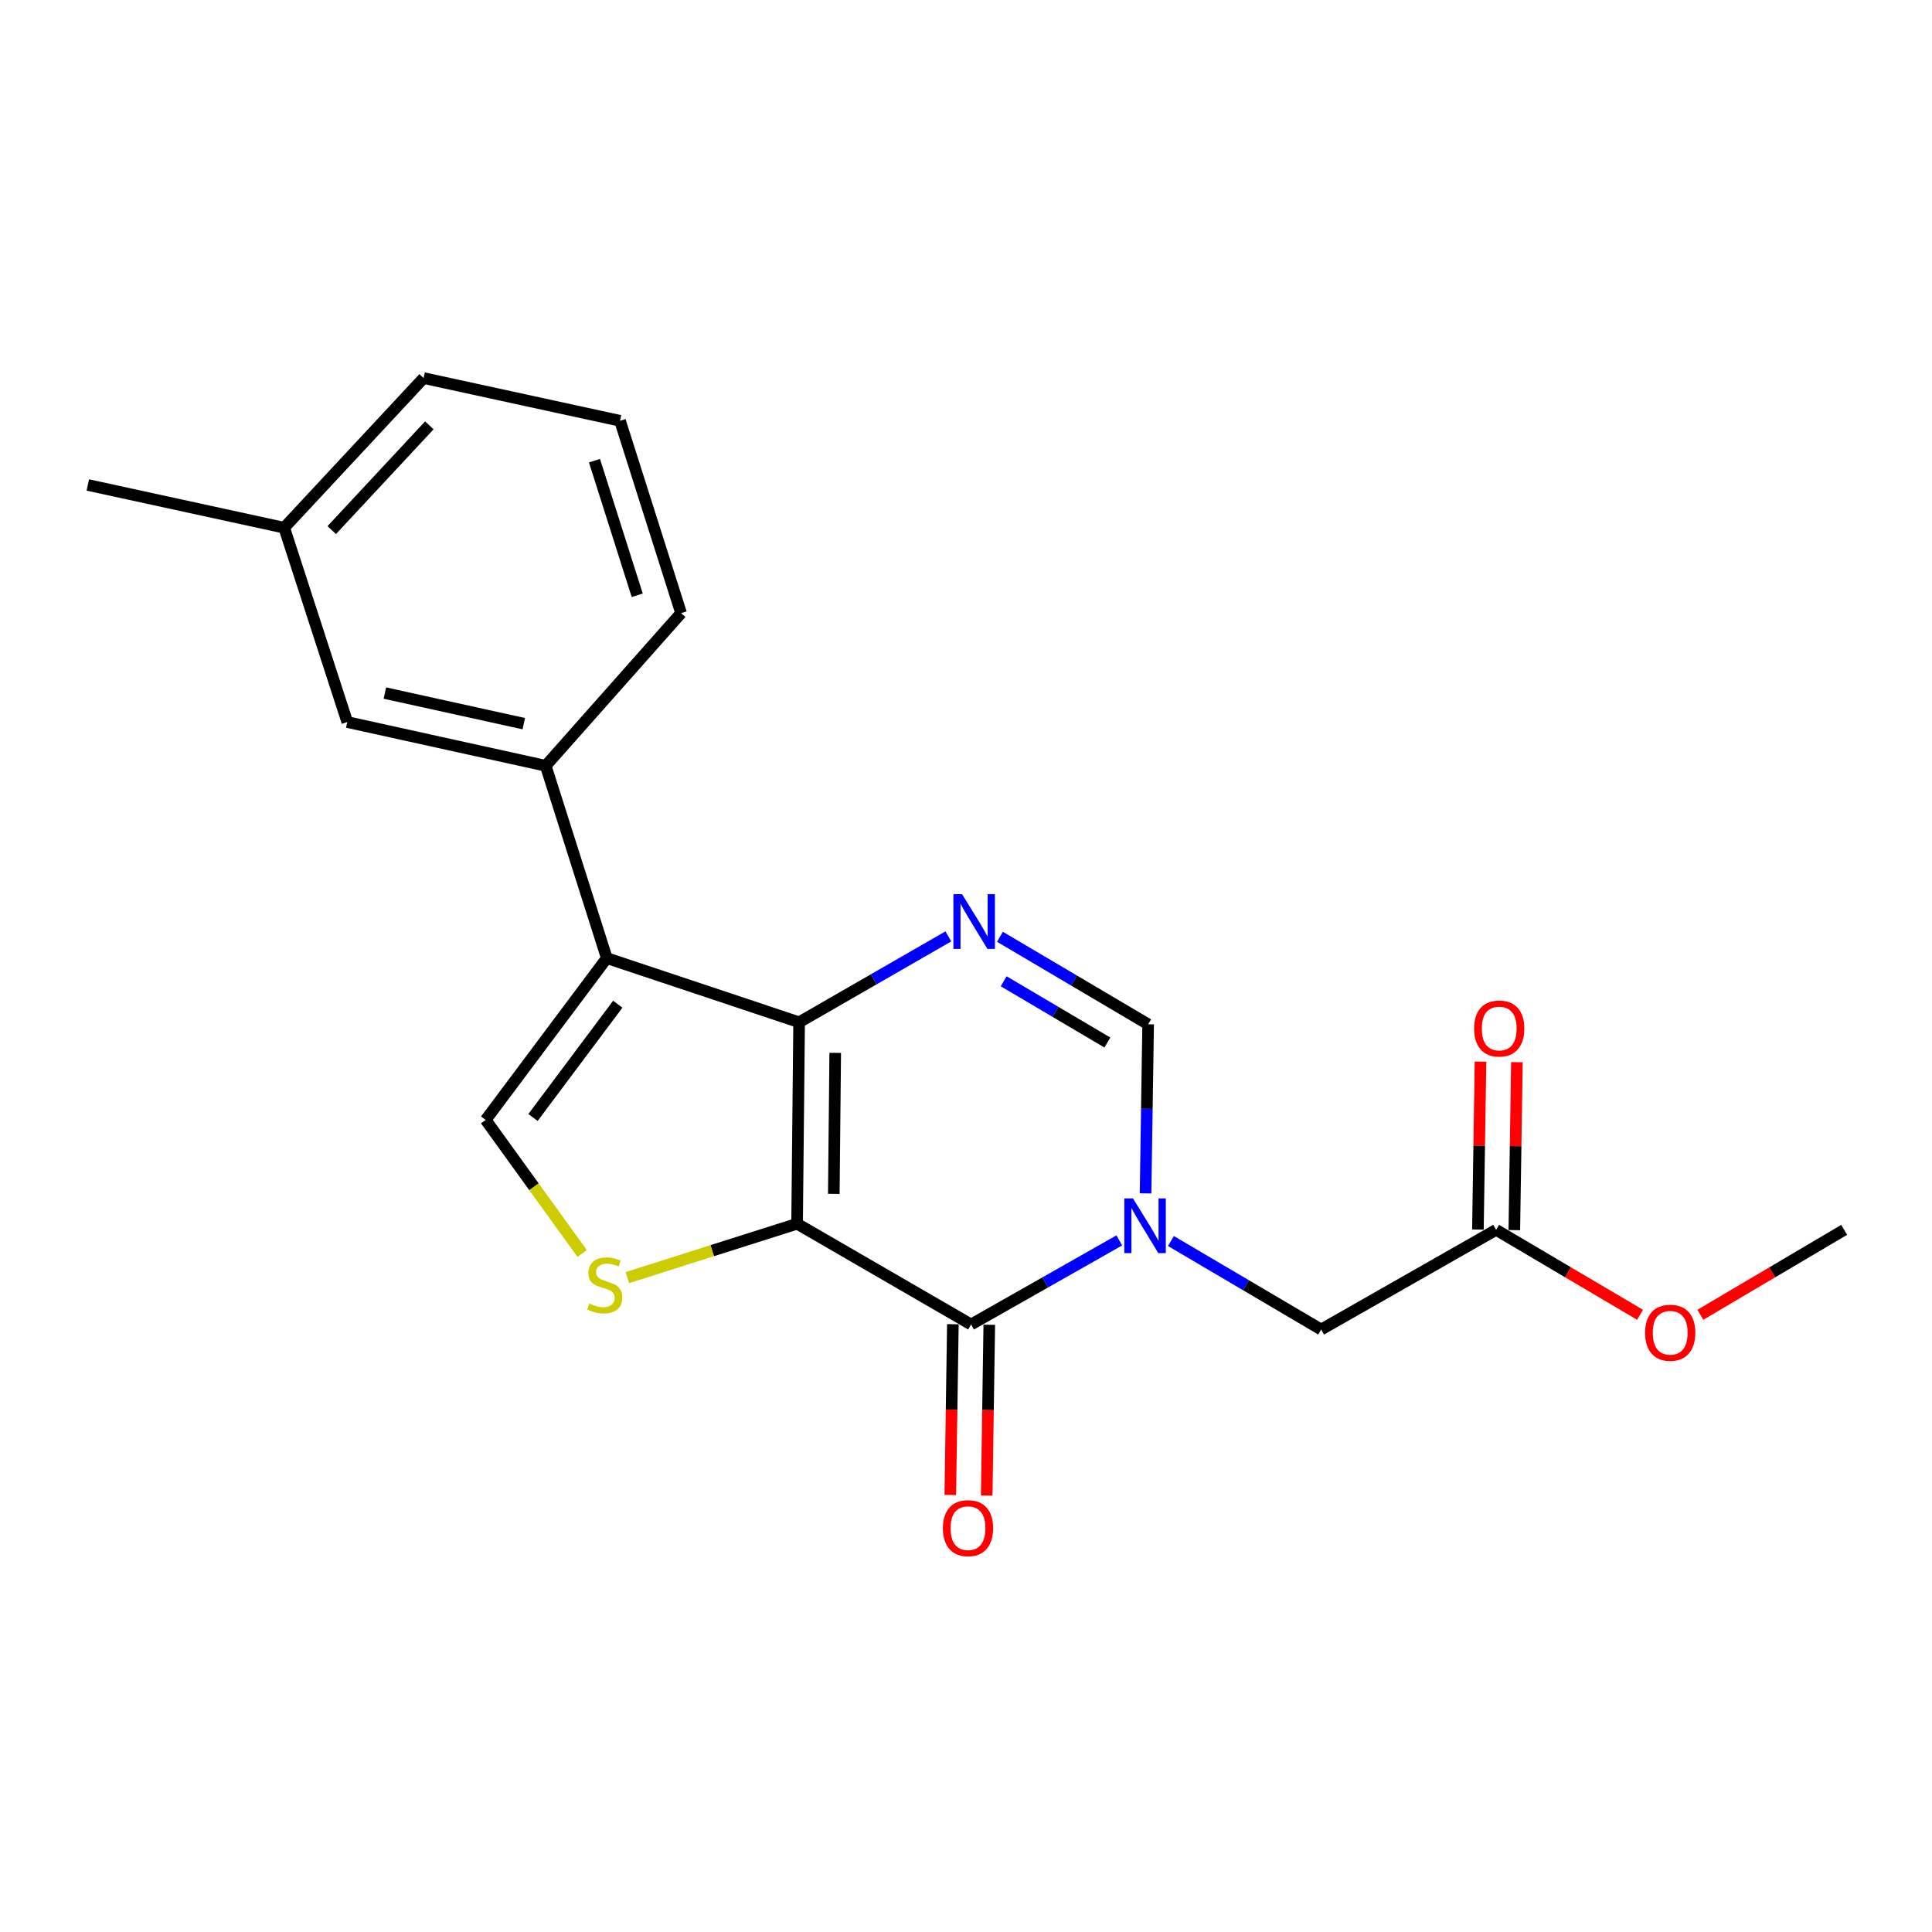 <?xml version='1.0' encoding='iso-8859-1'?>
<svg version='1.1' baseProfile='full'
              xmlns='http://www.w3.org/2000/svg'
                      xmlns:rdkit='http://www.rdkit.org/xml'
                      xmlns:xlink='http://www.w3.org/1999/xlink'
                  xml:space='preserve'
width='1000px' height='1000px' viewBox='0 0 1000 1000'>
<!-- END OF HEADER -->
<rect style='opacity:1.0;fill:#FFFFFF;stroke:none' width='1000' height='1000' x='0' y='0'> </rect>
<path class='bond-0' d='M 412.575,633.401 L 413.622,529.119' style='fill:none;fill-rule:evenodd;stroke:#000000;stroke-width:6px;stroke-linecap:butt;stroke-linejoin:miter;stroke-opacity:1' />
<path class='bond-0' d='M 431.577,617.948 L 432.31,544.951' style='fill:none;fill-rule:evenodd;stroke:#000000;stroke-width:6px;stroke-linecap:butt;stroke-linejoin:miter;stroke-opacity:1' />
<path class='bond-1' d='M 412.575,633.401 L 502.628,685.552' style='fill:none;fill-rule:evenodd;stroke:#000000;stroke-width:6px;stroke-linecap:butt;stroke-linejoin:miter;stroke-opacity:1' />
<path class='bond-5' d='M 412.575,633.401 L 368.646,647.345' style='fill:none;fill-rule:evenodd;stroke:#000000;stroke-width:6px;stroke-linecap:butt;stroke-linejoin:miter;stroke-opacity:1' />
<path class='bond-5' d='M 368.646,647.345 L 324.717,661.288' style='fill:none;fill-rule:evenodd;stroke:#CCCC00;stroke-width:6px;stroke-linecap:butt;stroke-linejoin:miter;stroke-opacity:1' />
<path class='bond-3' d='M 413.622,529.119 L 314.073,495.919' style='fill:none;fill-rule:evenodd;stroke:#000000;stroke-width:6px;stroke-linecap:butt;stroke-linejoin:miter;stroke-opacity:1' />
<path class='bond-4' d='M 413.622,529.119 L 452.244,506.896' style='fill:none;fill-rule:evenodd;stroke:#000000;stroke-width:6px;stroke-linecap:butt;stroke-linejoin:miter;stroke-opacity:1' />
<path class='bond-4' d='M 452.244,506.896 L 490.866,484.673' style='fill:none;fill-rule:evenodd;stroke:#0000FF;stroke-width:6px;stroke-linecap:butt;stroke-linejoin:miter;stroke-opacity:1' />
<path class='bond-2' d='M 502.628,685.552 L 540.99,663.786' style='fill:none;fill-rule:evenodd;stroke:#000000;stroke-width:6px;stroke-linecap:butt;stroke-linejoin:miter;stroke-opacity:1' />
<path class='bond-2' d='M 540.99,663.786 L 579.352,642.02' style='fill:none;fill-rule:evenodd;stroke:#0000FF;stroke-width:6px;stroke-linecap:butt;stroke-linejoin:miter;stroke-opacity:1' />
<path class='bond-11' d='M 493.206,685.41 L 492.538,729.602' style='fill:none;fill-rule:evenodd;stroke:#000000;stroke-width:6px;stroke-linecap:butt;stroke-linejoin:miter;stroke-opacity:1' />
<path class='bond-11' d='M 492.538,729.602 L 491.871,773.795' style='fill:none;fill-rule:evenodd;stroke:#FF0000;stroke-width:6px;stroke-linecap:butt;stroke-linejoin:miter;stroke-opacity:1' />
<path class='bond-11' d='M 512.05,685.694 L 511.382,729.887' style='fill:none;fill-rule:evenodd;stroke:#000000;stroke-width:6px;stroke-linecap:butt;stroke-linejoin:miter;stroke-opacity:1' />
<path class='bond-11' d='M 511.382,729.887 L 510.715,774.079' style='fill:none;fill-rule:evenodd;stroke:#FF0000;stroke-width:6px;stroke-linecap:butt;stroke-linejoin:miter;stroke-opacity:1' />
<path class='bond-7' d='M 592.937,617.691 L 593.604,573.934' style='fill:none;fill-rule:evenodd;stroke:#0000FF;stroke-width:6px;stroke-linecap:butt;stroke-linejoin:miter;stroke-opacity:1' />
<path class='bond-7' d='M 593.604,573.934 L 594.272,530.177' style='fill:none;fill-rule:evenodd;stroke:#000000;stroke-width:6px;stroke-linecap:butt;stroke-linejoin:miter;stroke-opacity:1' />
<path class='bond-9' d='M 606.065,642.344 L 644.949,665.251' style='fill:none;fill-rule:evenodd;stroke:#0000FF;stroke-width:6px;stroke-linecap:butt;stroke-linejoin:miter;stroke-opacity:1' />
<path class='bond-9' d='M 644.949,665.251 L 683.833,688.159' style='fill:none;fill-rule:evenodd;stroke:#000000;stroke-width:6px;stroke-linecap:butt;stroke-linejoin:miter;stroke-opacity:1' />
<path class='bond-8' d='M 314.073,495.919 L 282.454,396.37' style='fill:none;fill-rule:evenodd;stroke:#000000;stroke-width:6px;stroke-linecap:butt;stroke-linejoin:miter;stroke-opacity:1' />
<path class='bond-21' d='M 314.073,495.919 L 251.389,579.669' style='fill:none;fill-rule:evenodd;stroke:#000000;stroke-width:6px;stroke-linecap:butt;stroke-linejoin:miter;stroke-opacity:1' />
<path class='bond-21' d='M 319.759,519.774 L 275.88,578.399' style='fill:none;fill-rule:evenodd;stroke:#000000;stroke-width:6px;stroke-linecap:butt;stroke-linejoin:miter;stroke-opacity:1' />
<path class='bond-22' d='M 517.574,484.877 L 555.923,507.527' style='fill:none;fill-rule:evenodd;stroke:#0000FF;stroke-width:6px;stroke-linecap:butt;stroke-linejoin:miter;stroke-opacity:1' />
<path class='bond-22' d='M 555.923,507.527 L 594.272,530.177' style='fill:none;fill-rule:evenodd;stroke:#000000;stroke-width:6px;stroke-linecap:butt;stroke-linejoin:miter;stroke-opacity:1' />
<path class='bond-22' d='M 519.495,507.899 L 546.339,523.754' style='fill:none;fill-rule:evenodd;stroke:#0000FF;stroke-width:6px;stroke-linecap:butt;stroke-linejoin:miter;stroke-opacity:1' />
<path class='bond-22' d='M 546.339,523.754 L 573.183,539.609' style='fill:none;fill-rule:evenodd;stroke:#000000;stroke-width:6px;stroke-linecap:butt;stroke-linejoin:miter;stroke-opacity:1' />
<path class='bond-6' d='M 301.315,648.786 L 276.352,614.227' style='fill:none;fill-rule:evenodd;stroke:#CCCC00;stroke-width:6px;stroke-linecap:butt;stroke-linejoin:miter;stroke-opacity:1' />
<path class='bond-6' d='M 276.352,614.227 L 251.389,579.669' style='fill:none;fill-rule:evenodd;stroke:#000000;stroke-width:6px;stroke-linecap:butt;stroke-linejoin:miter;stroke-opacity:1' />
<path class='bond-12' d='M 282.454,396.37 L 179.753,373.734' style='fill:none;fill-rule:evenodd;stroke:#000000;stroke-width:6px;stroke-linecap:butt;stroke-linejoin:miter;stroke-opacity:1' />
<path class='bond-12' d='M 271.105,374.57 L 199.215,358.725' style='fill:none;fill-rule:evenodd;stroke:#000000;stroke-width:6px;stroke-linecap:butt;stroke-linejoin:miter;stroke-opacity:1' />
<path class='bond-16' d='M 282.454,396.37 L 352.53,317.353' style='fill:none;fill-rule:evenodd;stroke:#000000;stroke-width:6px;stroke-linecap:butt;stroke-linejoin:miter;stroke-opacity:1' />
<path class='bond-10' d='M 683.833,688.159 L 774.388,636.563' style='fill:none;fill-rule:evenodd;stroke:#000000;stroke-width:6px;stroke-linecap:butt;stroke-linejoin:miter;stroke-opacity:1' />
<path class='bond-13' d='M 783.81,636.707 L 784.477,593.245' style='fill:none;fill-rule:evenodd;stroke:#000000;stroke-width:6px;stroke-linecap:butt;stroke-linejoin:miter;stroke-opacity:1' />
<path class='bond-13' d='M 784.477,593.245 L 785.145,549.783' style='fill:none;fill-rule:evenodd;stroke:#FF0000;stroke-width:6px;stroke-linecap:butt;stroke-linejoin:miter;stroke-opacity:1' />
<path class='bond-13' d='M 764.966,636.418 L 765.633,592.956' style='fill:none;fill-rule:evenodd;stroke:#000000;stroke-width:6px;stroke-linecap:butt;stroke-linejoin:miter;stroke-opacity:1' />
<path class='bond-13' d='M 765.633,592.956 L 766.301,549.494' style='fill:none;fill-rule:evenodd;stroke:#FF0000;stroke-width:6px;stroke-linecap:butt;stroke-linejoin:miter;stroke-opacity:1' />
<path class='bond-15' d='M 774.388,636.563 L 811.632,658.548' style='fill:none;fill-rule:evenodd;stroke:#000000;stroke-width:6px;stroke-linecap:butt;stroke-linejoin:miter;stroke-opacity:1' />
<path class='bond-15' d='M 811.632,658.548 L 848.877,680.533' style='fill:none;fill-rule:evenodd;stroke:#FF0000;stroke-width:6px;stroke-linecap:butt;stroke-linejoin:miter;stroke-opacity:1' />
<path class='bond-14' d='M 179.753,373.734 L 147.098,273.148' style='fill:none;fill-rule:evenodd;stroke:#000000;stroke-width:6px;stroke-linecap:butt;stroke-linejoin:miter;stroke-opacity:1' />
<path class='bond-19' d='M 147.098,273.148 L 45.455,251.015' style='fill:none;fill-rule:evenodd;stroke:#000000;stroke-width:6px;stroke-linecap:butt;stroke-linejoin:miter;stroke-opacity:1' />
<path class='bond-23' d='M 147.098,273.148 L 219.257,195.691' style='fill:none;fill-rule:evenodd;stroke:#000000;stroke-width:6px;stroke-linecap:butt;stroke-linejoin:miter;stroke-opacity:1' />
<path class='bond-23' d='M 171.711,274.376 L 222.222,220.156' style='fill:none;fill-rule:evenodd;stroke:#000000;stroke-width:6px;stroke-linecap:butt;stroke-linejoin:miter;stroke-opacity:1' />
<path class='bond-20' d='M 880.107,680.528 L 917.326,658.545' style='fill:none;fill-rule:evenodd;stroke:#FF0000;stroke-width:6px;stroke-linecap:butt;stroke-linejoin:miter;stroke-opacity:1' />
<path class='bond-20' d='M 917.326,658.545 L 954.545,636.563' style='fill:none;fill-rule:evenodd;stroke:#000000;stroke-width:6px;stroke-linecap:butt;stroke-linejoin:miter;stroke-opacity:1' />
<path class='bond-17' d='M 352.53,317.353 L 320.921,217.804' style='fill:none;fill-rule:evenodd;stroke:#000000;stroke-width:6px;stroke-linecap:butt;stroke-linejoin:miter;stroke-opacity:1' />
<path class='bond-17' d='M 329.826,308.124 L 307.7,238.44' style='fill:none;fill-rule:evenodd;stroke:#000000;stroke-width:6px;stroke-linecap:butt;stroke-linejoin:miter;stroke-opacity:1' />
<path class='bond-18' d='M 320.921,217.804 L 219.257,195.691' style='fill:none;fill-rule:evenodd;stroke:#000000;stroke-width:6px;stroke-linecap:butt;stroke-linejoin:miter;stroke-opacity:1' />
<path  class='atom-3' d='M 586.421 620.298
L 595.701 635.298
Q 596.621 636.778, 598.101 639.458
Q 599.581 642.138, 599.661 642.298
L 599.661 620.298
L 603.421 620.298
L 603.421 648.618
L 599.541 648.618
L 589.581 632.218
Q 588.421 630.298, 587.181 628.098
Q 585.981 625.898, 585.621 625.218
L 585.621 648.618
L 581.941 648.618
L 581.941 620.298
L 586.421 620.298
' fill='#0000FF'/>
<path  class='atom-5' d='M 497.959 462.829
L 507.239 477.829
Q 508.159 479.309, 509.639 481.989
Q 511.119 484.669, 511.199 484.829
L 511.199 462.829
L 514.959 462.829
L 514.959 491.149
L 511.079 491.149
L 501.119 474.749
Q 499.959 472.829, 498.719 470.629
Q 497.519 468.429, 497.159 467.749
L 497.159 491.149
L 493.479 491.149
L 493.479 462.829
L 497.959 462.829
' fill='#0000FF'/>
<path  class='atom-6' d='M 305.026 674.719
Q 305.346 674.839, 306.666 675.399
Q 307.986 675.959, 309.426 676.319
Q 310.906 676.639, 312.346 676.639
Q 315.026 676.639, 316.586 675.359
Q 318.146 674.039, 318.146 671.759
Q 318.146 670.199, 317.346 669.239
Q 316.586 668.279, 315.386 667.759
Q 314.186 667.239, 312.186 666.639
Q 309.666 665.879, 308.146 665.159
Q 306.666 664.439, 305.586 662.919
Q 304.546 661.399, 304.546 658.839
Q 304.546 655.279, 306.946 653.079
Q 309.386 650.879, 314.186 650.879
Q 317.466 650.879, 321.186 652.439
L 320.266 655.519
Q 316.866 654.119, 314.306 654.119
Q 311.546 654.119, 310.026 655.279
Q 308.506 656.399, 308.546 658.359
Q 308.546 659.879, 309.306 660.799
Q 310.106 661.719, 311.226 662.239
Q 312.386 662.759, 314.306 663.359
Q 316.866 664.159, 318.386 664.959
Q 319.906 665.759, 320.986 667.399
Q 322.106 668.999, 322.106 671.759
Q 322.106 675.679, 319.466 677.799
Q 316.866 679.879, 312.506 679.879
Q 309.986 679.879, 308.066 679.319
Q 306.186 678.799, 303.946 677.879
L 305.026 674.719
' fill='#CCCC00'/>
<path  class='atom-12' d='M 488.037 790.971
Q 488.037 784.171, 491.397 780.371
Q 494.757 776.571, 501.037 776.571
Q 507.317 776.571, 510.677 780.371
Q 514.037 784.171, 514.037 790.971
Q 514.037 797.851, 510.637 801.771
Q 507.237 805.651, 501.037 805.651
Q 494.797 805.651, 491.397 801.771
Q 488.037 797.891, 488.037 790.971
M 501.037 802.451
Q 505.357 802.451, 507.677 799.571
Q 510.037 796.651, 510.037 790.971
Q 510.037 785.411, 507.677 782.611
Q 505.357 779.771, 501.037 779.771
Q 496.717 779.771, 494.357 782.571
Q 492.037 785.371, 492.037 790.971
Q 492.037 796.691, 494.357 799.571
Q 496.717 802.451, 501.037 802.451
' fill='#FF0000'/>
<path  class='atom-14' d='M 762.99 532.351
Q 762.99 525.551, 766.35 521.751
Q 769.71 517.951, 775.99 517.951
Q 782.27 517.951, 785.63 521.751
Q 788.99 525.551, 788.99 532.351
Q 788.99 539.231, 785.59 543.151
Q 782.19 547.031, 775.99 547.031
Q 769.75 547.031, 766.35 543.151
Q 762.99 539.271, 762.99 532.351
M 775.99 543.831
Q 780.31 543.831, 782.63 540.951
Q 784.99 538.031, 784.99 532.351
Q 784.99 526.791, 782.63 523.991
Q 780.31 521.151, 775.99 521.151
Q 771.67 521.151, 769.31 523.951
Q 766.99 526.751, 766.99 532.351
Q 766.99 538.071, 769.31 540.951
Q 771.67 543.831, 775.99 543.831
' fill='#FF0000'/>
<path  class='atom-16' d='M 851.493 689.83
Q 851.493 683.03, 854.853 679.23
Q 858.213 675.43, 864.493 675.43
Q 870.773 675.43, 874.133 679.23
Q 877.493 683.03, 877.493 689.83
Q 877.493 696.71, 874.093 700.63
Q 870.693 704.51, 864.493 704.51
Q 858.253 704.51, 854.853 700.63
Q 851.493 696.75, 851.493 689.83
M 864.493 701.31
Q 868.813 701.31, 871.133 698.43
Q 873.493 695.51, 873.493 689.83
Q 873.493 684.27, 871.133 681.47
Q 868.813 678.63, 864.493 678.63
Q 860.173 678.63, 857.813 681.43
Q 855.493 684.23, 855.493 689.83
Q 855.493 695.55, 857.813 698.43
Q 860.173 701.31, 864.493 701.31
' fill='#FF0000'/>
</svg>
